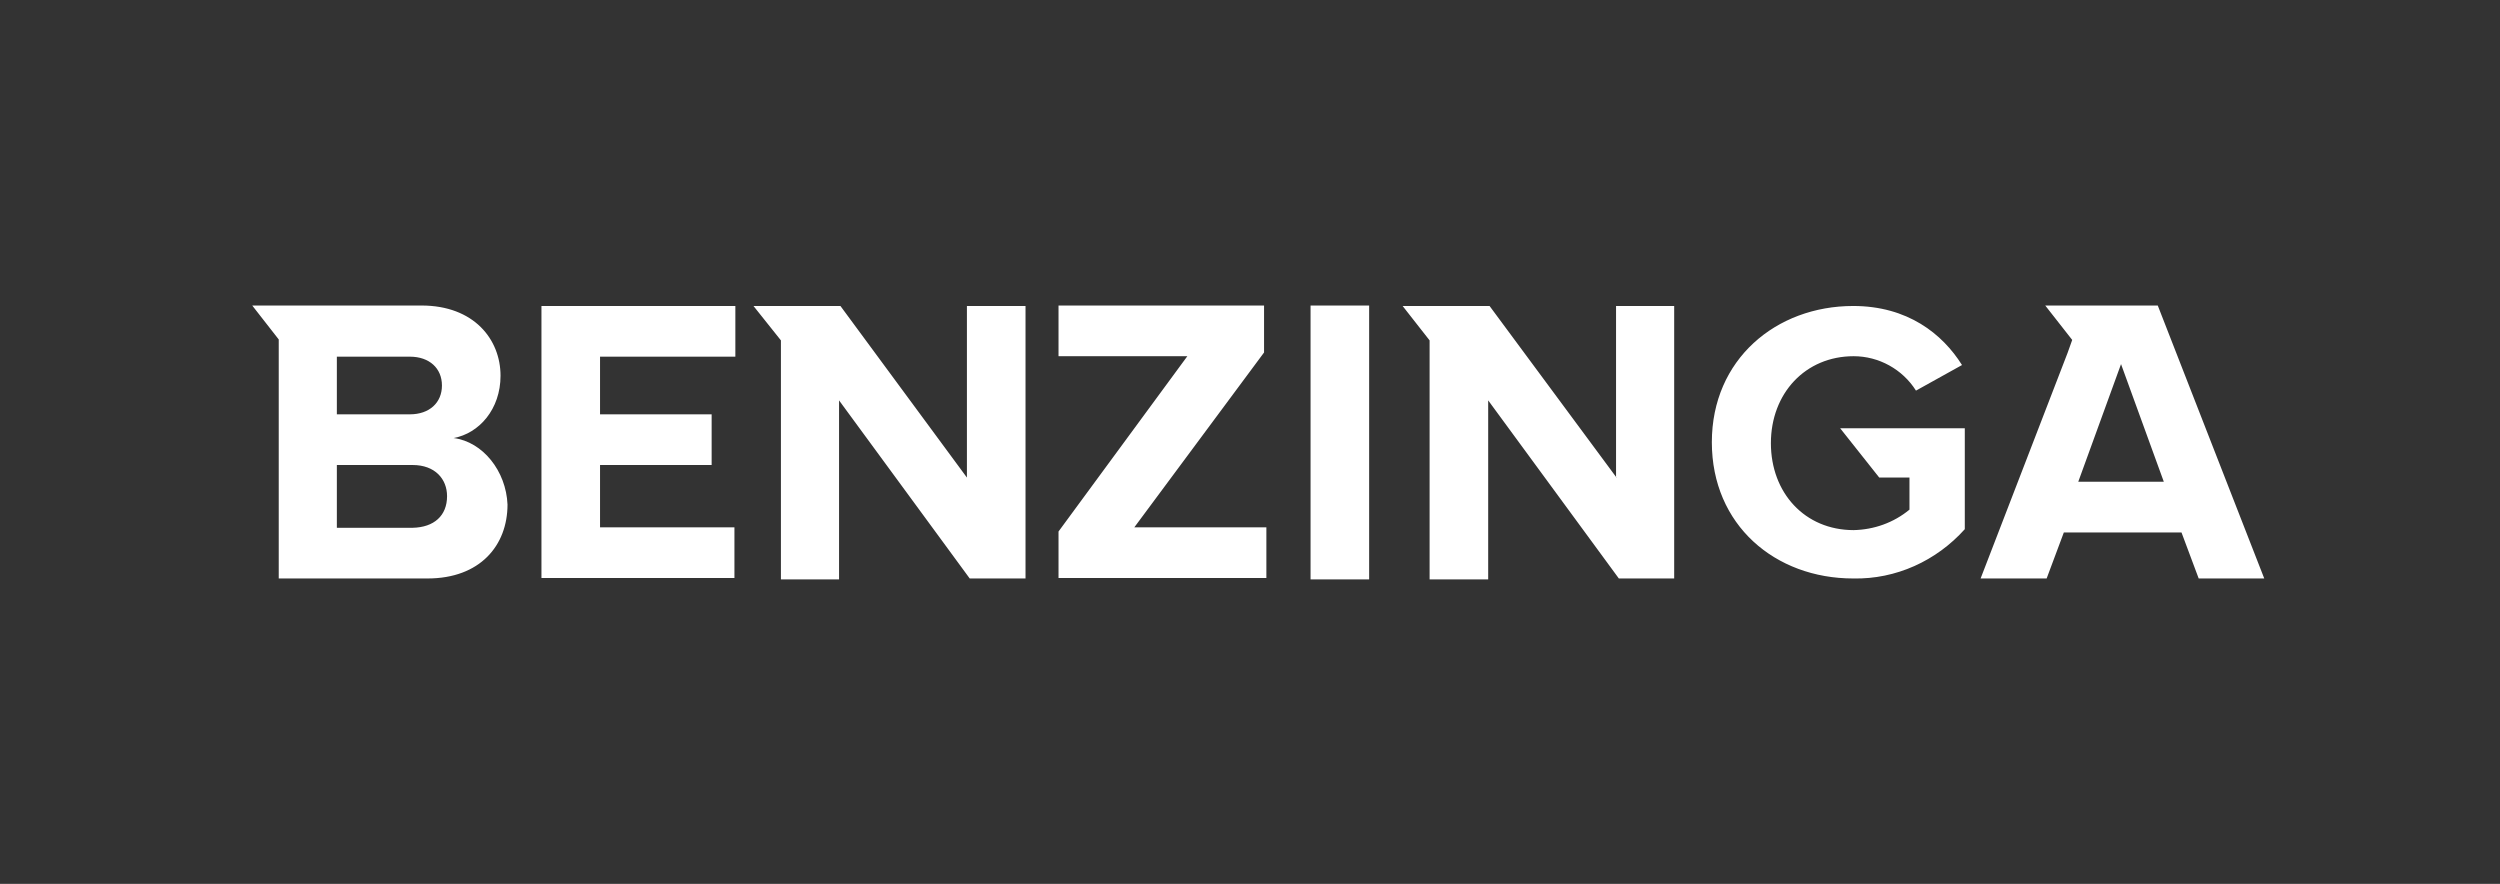 <svg width="198" height="70" viewBox="0 0 198 70" fill="none" xmlns="http://www.w3.org/2000/svg">
<rect x="0" y="0" width="198" height="70" fill="#333333" stroke="none"/>
<path fill-rule="evenodd" clip-rule="evenodd" d="M100.113 27.917V24.197H83.835V28.212H94.037L83.835 42.095V45.778H100.297V41.764H89.838C89.838 41.764 100.113 27.917 100.113 27.917ZM103.796 45.889H108.436V24.197H103.796V45.889ZM164.598 38.155L167.986 28.837L171.374 38.155H164.598ZM170.895 24.197H161.983L164.119 26.922L163.751 27.954L156.864 45.815H162.094L163.456 42.169H172.774L174.136 45.815H179.329L170.895 24.197ZM128.028 37.823L117.974 24.234H111.088L113.224 26.959V45.889H117.864V31.71L128.212 45.815H132.595V24.234H127.991V37.823H128.028ZM148.836 37.823H151.23V40.364C149.977 41.396 148.431 41.948 146.81 41.985C142.943 41.985 140.255 39.039 140.255 35.098C140.255 31.158 142.98 28.212 146.81 28.212C148.799 28.212 150.677 29.243 151.745 30.937L155.391 28.911C153.844 26.444 151.082 24.234 146.773 24.234C140.66 24.234 135.578 28.469 135.578 35.025C135.578 41.58 140.586 45.815 146.773 45.815C150.162 45.889 153.366 44.416 155.612 41.911V33.92H145.742L148.836 37.823ZM32.682 41.801H26.679V36.829H32.682C34.45 36.829 35.407 37.934 35.407 39.297C35.407 40.843 34.376 41.764 32.682 41.801ZM26.679 28.248H32.461C34.008 28.248 35.002 29.169 35.002 30.532C35.002 31.894 34.008 32.815 32.461 32.815H26.679V28.248ZM35.923 34.693C37.948 34.325 39.642 32.41 39.642 29.758C39.642 26.886 37.543 24.197 33.382 24.197H19.977L22.076 26.886V45.815H33.861C38.022 45.815 40.195 43.2 40.195 39.959C40.084 37.308 38.243 34.988 35.923 34.693ZM76.58 37.823L66.563 24.234H59.676L61.849 26.959V45.889H66.453V31.71L76.801 45.815H81.221V24.234H76.58V37.823ZM42.883 45.778H58.167V41.764H47.523V36.829H56.362V32.815H47.523V28.248H58.24V24.234H42.883V45.778Z" fill="white"/>
</svg>
